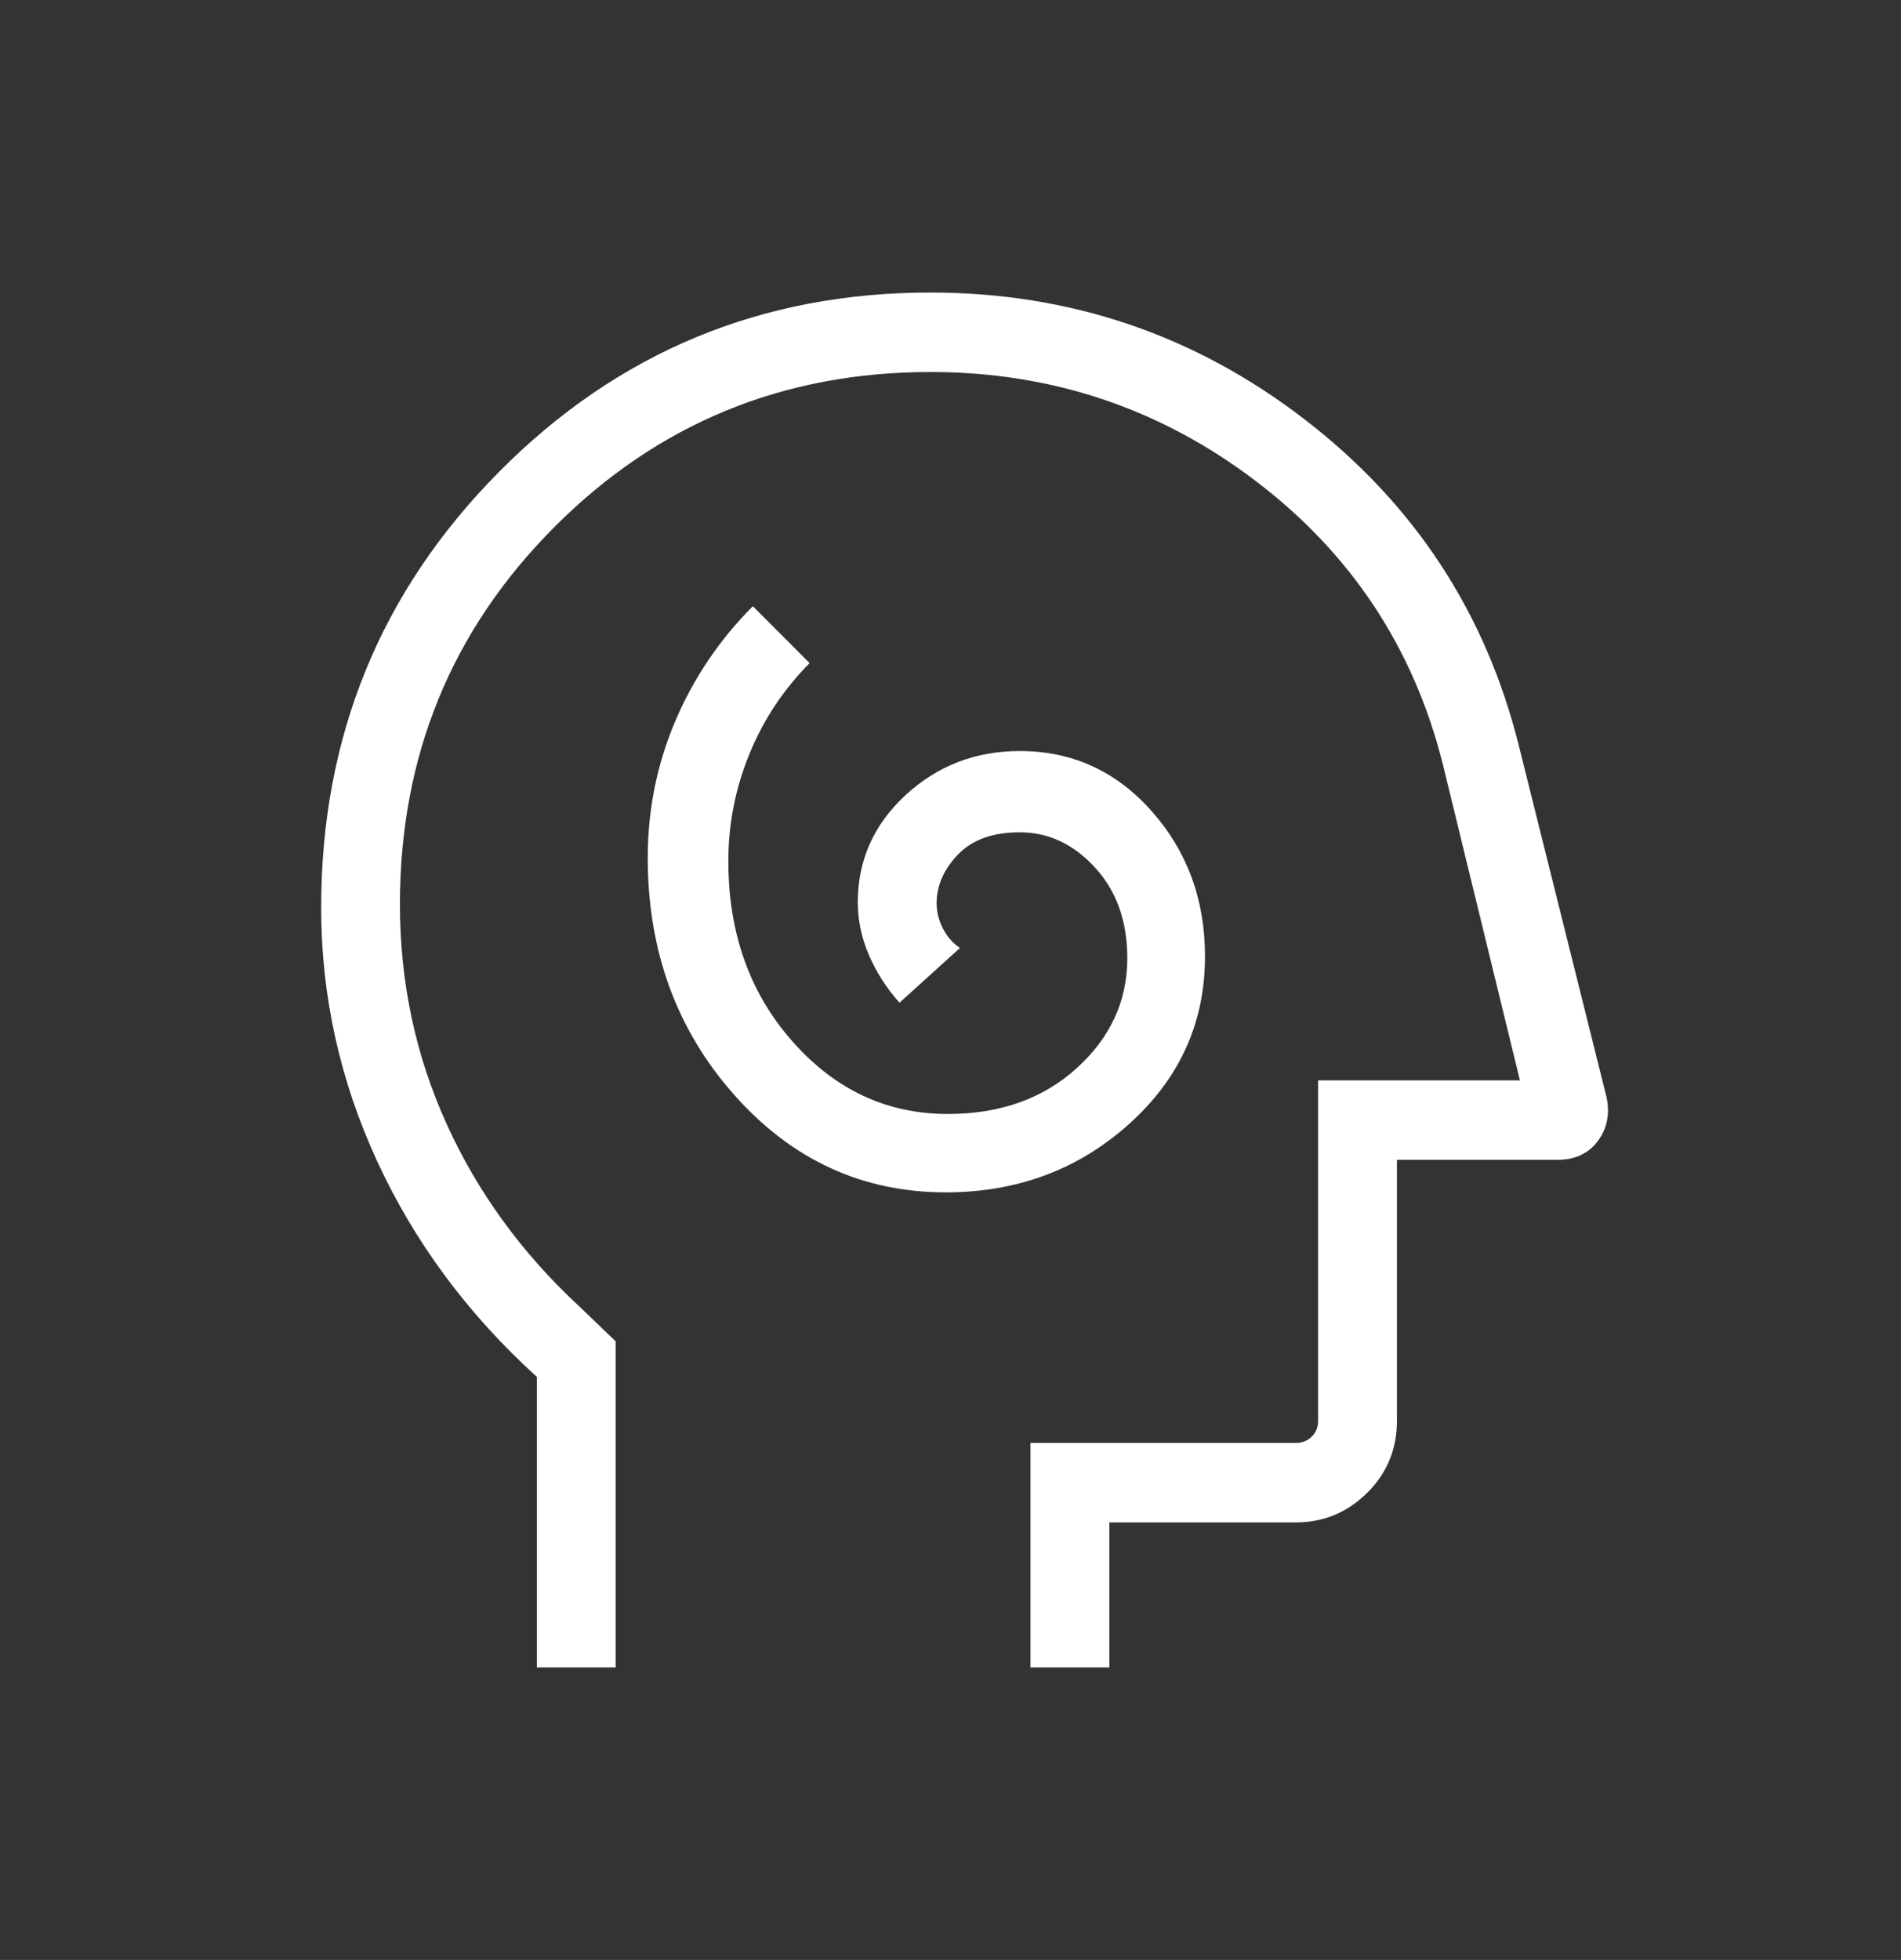 <?xml version="1.0" encoding="UTF-8"?> <svg xmlns="http://www.w3.org/2000/svg" width="65" height="67" viewBox="0 0 65 67" fill="none"><rect x="0" y="0" width="65" height="67" fill="#333333" stroke="none"/><path d="M32.337 40.76C34.781 40.76 36.87 39.982 38.603 38.426C40.336 36.871 41.202 34.96 41.202 32.693C41.202 30.756 40.595 29.101 39.379 27.73C38.164 26.359 36.662 25.674 34.872 25.674C33.354 25.674 32.051 26.176 30.962 27.182C29.874 28.188 29.33 29.409 29.33 30.845C29.33 31.459 29.457 32.062 29.712 32.652C29.967 33.241 30.314 33.783 30.756 34.277L32.824 32.406C32.58 32.245 32.386 32.023 32.241 31.741C32.097 31.459 32.025 31.171 32.025 30.876C32.025 30.276 32.268 29.721 32.754 29.214C33.24 28.706 33.945 28.452 34.869 28.452C35.846 28.452 36.702 28.853 37.439 29.654C38.177 30.454 38.545 31.488 38.545 32.755C38.545 34.217 37.969 35.47 36.817 36.514C35.664 37.559 34.194 38.081 32.406 38.081C30.327 38.081 28.557 37.255 27.096 35.601C25.635 33.948 24.904 31.895 24.904 29.442C24.904 28.168 25.144 26.946 25.624 25.775C26.103 24.604 26.789 23.569 27.683 22.668L25.742 20.723C24.598 21.87 23.714 23.182 23.087 24.656C22.461 26.131 22.148 27.687 22.148 29.324C22.148 32.503 23.133 35.204 25.104 37.426C27.073 39.649 29.484 40.76 32.337 40.76ZM18.357 57V47.069C15.992 44.922 14.172 42.465 12.896 39.697C11.619 36.928 10.981 34.038 10.981 31.026C10.981 25.187 13.007 20.223 17.06 16.134C21.113 12.045 26.03 10 31.811 10C36.581 10 40.842 11.442 44.594 14.325C48.347 17.209 50.792 20.926 51.93 25.478L54.932 37.509C55.052 38.081 54.952 38.581 54.632 39.008C54.312 39.435 53.85 39.649 53.247 39.649H47.765V48.563C47.765 49.538 47.425 50.362 46.745 51.034C46.064 51.706 45.254 52.043 44.313 52.043H37.931V57H35.235V49.326H44.313C44.526 49.326 44.705 49.255 44.851 49.111C44.997 48.968 45.07 48.785 45.07 48.563V36.932H51.97L49.334 26.126C48.338 22.154 46.205 18.926 42.935 16.442C39.665 13.959 35.959 12.717 31.818 12.717C26.769 12.717 22.483 14.482 18.96 18.012C15.437 21.543 13.675 25.843 13.675 30.914C13.675 33.572 14.205 36.07 15.264 38.408C16.323 40.746 17.83 42.823 19.785 44.638L21.051 45.853V57H18.357Z" fill="white"></path></svg> 
